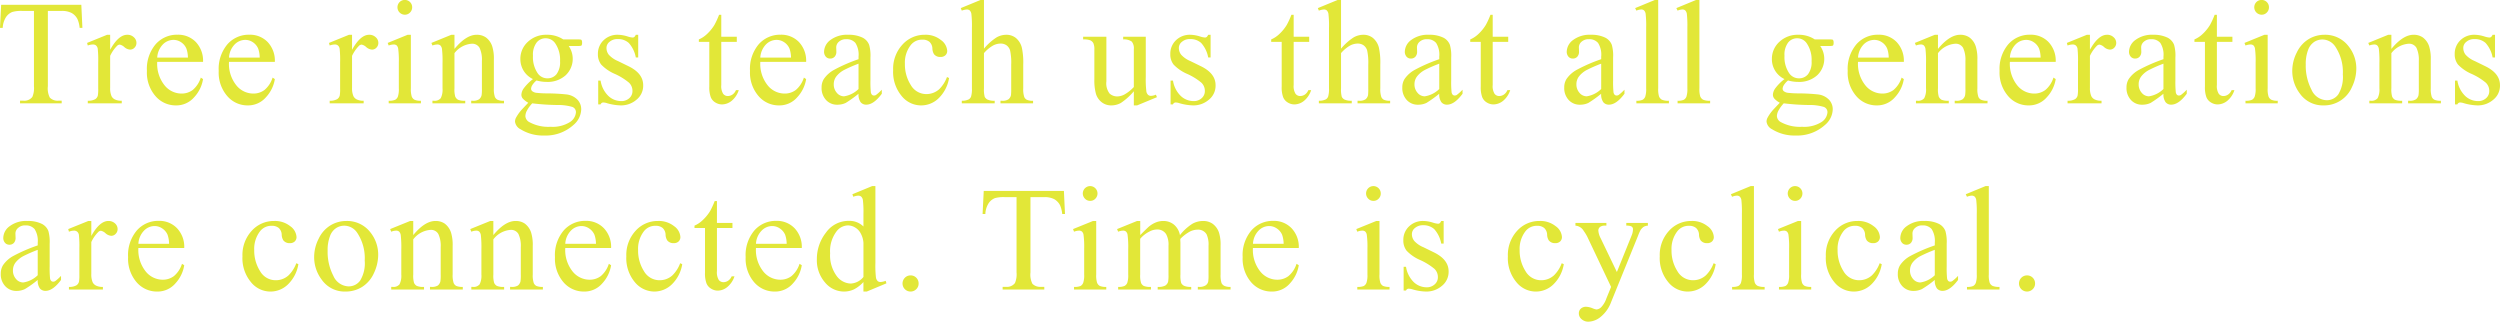 <svg xmlns="http://www.w3.org/2000/svg" width="435" height="55.97" viewBox="0 0 435 55.97">
  <defs>
    <style>
      .cls-1 {
        fill: #e2e738;
        fill-rule: evenodd;
      }
    </style>
  </defs>
  <path id="シェイプ_1494" data-name="シェイプ 1494" class="cls-1" d="M180.15,1815.83l0.188,4.02h-0.479a4.939,4.939,0,0,0-.377-1.52,2.523,2.523,0,0,0-1.04-1.08,3.638,3.638,0,0,0-1.708-.35h-2.407v13.11a3.512,3.512,0,0,0,.34,1.97,1.869,1.869,0,0,0,1.474.54h0.593v0.46h-7.247v-0.46h0.605a1.73,1.73,0,0,0,1.537-.66,3.866,3.866,0,0,0,.278-1.85V1816.9h-2.055a5.618,5.618,0,0,0-1.7.18,2.353,2.353,0,0,0-1.121.92,3.753,3.753,0,0,0-.555,1.85H166l0.2-4.02H180.15Zm5.016,5.22v2.61q1.447-2.61,2.974-2.61a1.586,1.586,0,0,1,1.147.43,1.3,1.3,0,0,1,.454.98,1.15,1.15,0,0,1-.329.83,1.032,1.032,0,0,1-.78.34,1.649,1.649,0,0,1-.989-0.43,1.657,1.657,0,0,0-.814-0.44,0.738,0.738,0,0,0-.491.25,6.185,6.185,0,0,0-1.172,1.71v5.56a3.442,3.442,0,0,0,.239,1.45,1.29,1.29,0,0,0,.58.57,2.556,2.556,0,0,0,1.2.23v0.45h-5.911v-0.45a2.5,2.5,0,0,0,1.311-.28,1.072,1.072,0,0,0,.441-0.64,6.661,6.661,0,0,0,.063-1.23v-4.49a19.064,19.064,0,0,0-.081-2.41,0.97,0.97,0,0,0-.3-0.57,0.834,0.834,0,0,0-.549-0.17,2.6,2.6,0,0,0-.882.18l-0.125-.45,3.49-1.42h0.53Zm8.191,4.71a5.969,5.969,0,0,0,1.248,4.05,3.793,3.793,0,0,0,2.961,1.47,3.193,3.193,0,0,0,1.973-.63,4.611,4.611,0,0,0,1.4-2.15l0.391,0.26a6.011,6.011,0,0,1-1.537,3.15,4.1,4.1,0,0,1-3.189,1.43,4.63,4.63,0,0,1-3.56-1.63,6.23,6.23,0,0,1-1.481-4.37,6.636,6.636,0,0,1,1.519-4.64,4.937,4.937,0,0,1,3.812-1.66,4.274,4.274,0,0,1,3.189,1.28,4.726,4.726,0,0,1,1.247,3.44h-7.977Zm0-.74H198.7a4.882,4.882,0,0,0-.265-1.56,2.491,2.491,0,0,0-.938-1.12,2.36,2.36,0,0,0-1.305-.4,2.605,2.605,0,0,0-1.872.81A3.576,3.576,0,0,0,193.357,1825.02Zm12.489,0.74a5.969,5.969,0,0,0,1.248,4.05,3.8,3.8,0,0,0,2.962,1.47,3.192,3.192,0,0,0,1.972-.63,4.62,4.62,0,0,0,1.405-2.15l0.391,0.26a6.005,6.005,0,0,1-1.538,3.15,4.1,4.1,0,0,1-3.188,1.43,4.632,4.632,0,0,1-3.561-1.63,6.235,6.235,0,0,1-1.481-4.37,6.641,6.641,0,0,1,1.519-4.64,4.938,4.938,0,0,1,3.812-1.66,4.272,4.272,0,0,1,3.189,1.28,4.727,4.727,0,0,1,1.248,3.44h-7.978Zm0-.74h5.343a4.86,4.86,0,0,0-.264-1.56,2.493,2.493,0,0,0-.939-1.12,2.355,2.355,0,0,0-1.3-.4,2.6,2.6,0,0,0-1.871.81A3.582,3.582,0,0,0,205.846,1825.02Zm21.41-3.97v2.61q1.449-2.61,2.975-2.61a1.584,1.584,0,0,1,1.146.43,1.3,1.3,0,0,1,.455.98,1.15,1.15,0,0,1-.329.83,1.035,1.035,0,0,1-.781.34,1.654,1.654,0,0,1-.989-0.43,1.651,1.651,0,0,0-.813-0.44,0.738,0.738,0,0,0-.492.25,6.229,6.229,0,0,0-1.172,1.71v5.56a3.44,3.44,0,0,0,.24,1.45,1.285,1.285,0,0,0,.58.57,2.556,2.556,0,0,0,1.2.23v0.45h-5.911v-0.45a2.5,2.5,0,0,0,1.311-.28,1.072,1.072,0,0,0,.441-0.64,6.661,6.661,0,0,0,.063-1.23v-4.49a18.762,18.762,0,0,0-.082-2.41,0.96,0.96,0,0,0-.3-0.57,0.829,0.829,0,0,0-.548-0.17,2.6,2.6,0,0,0-.882.18l-0.126-.45,3.491-1.42h0.529Zm10.234,0v9.32a4.245,4.245,0,0,0,.157,1.44,1.12,1.12,0,0,0,.467.54,2.448,2.448,0,0,0,1.127.18v0.45h-5.608v-0.45a2.581,2.581,0,0,0,1.135-.17,1.089,1.089,0,0,0,.459-0.54,4.073,4.073,0,0,0,.17-1.45v-4.47a15.755,15.755,0,0,0-.113-2.44,1.028,1.028,0,0,0-.277-0.57,0.811,0.811,0,0,0-.517-0.15,2.633,2.633,0,0,0-.857.18l-0.176-.45,3.479-1.42h0.554Zm-1.046-6.06a1.257,1.257,0,0,1,.9.37,1.239,1.239,0,0,1,.372.91,1.255,1.255,0,0,1-.372.91,1.226,1.226,0,0,1-.9.38,1.293,1.293,0,0,1-.914-2.2A1.273,1.273,0,0,1,236.444,1814.99Zm8.632,8.52q2.03-2.46,3.869-2.46a2.75,2.75,0,0,1,1.626.48,3.125,3.125,0,0,1,1.084,1.56,7.223,7.223,0,0,1,.277,2.33v4.95a4.191,4.191,0,0,0,.176,1.49,1.046,1.046,0,0,0,.448.49,2.489,2.489,0,0,0,1.141.18v0.45h-5.709v-0.45h0.239a1.87,1.87,0,0,0,1.128-.25,1.256,1.256,0,0,0,.447-0.73,7.24,7.24,0,0,0,.05-1.18v-4.75a4.874,4.874,0,0,0-.409-2.3,1.47,1.47,0,0,0-1.38-.71,4.165,4.165,0,0,0-2.987,1.64v6.12a4.363,4.363,0,0,0,.139,1.45,1.23,1.23,0,0,0,.484.54,3.072,3.072,0,0,0,1.254.17v0.45h-5.709v-0.45H241.5a1.353,1.353,0,0,0,1.191-.45,3.289,3.289,0,0,0,.308-1.71v-4.31a18.732,18.732,0,0,0-.094-2.54,1.106,1.106,0,0,0-.29-0.62,0.781,0.781,0,0,0-.523-0.16,2.527,2.527,0,0,0-.845.18l-0.188-.45,3.478-1.42h0.542v2.46Zm13.66,5.25a3.849,3.849,0,0,1-1.625-1.45,3.889,3.889,0,0,1-.567-2.06,3.977,3.977,0,0,1,1.291-2.96,4.611,4.611,0,0,1,3.309-1.24,5.024,5.024,0,0,1,2.861.81h2.445a3.376,3.376,0,0,1,.63.03,0.255,0.255,0,0,1,.126.11,0.8,0.8,0,0,1,.076.41,1.082,1.082,0,0,1-.064.45,0.237,0.237,0,0,1-.132.1,2.458,2.458,0,0,1-.636.04h-1.5a3.92,3.92,0,0,1-.529,5.1,4.658,4.658,0,0,1-3.315,1.15,6.365,6.365,0,0,1-1.752-.25,3.334,3.334,0,0,0-.75.84,1.333,1.333,0,0,0-.195.61,0.571,0.571,0,0,0,.208.42,1.491,1.491,0,0,0,.813.29,16.939,16.939,0,0,0,1.764.09,33.467,33.467,0,0,1,3.366.18,3.172,3.172,0,0,1,1.871.87,2.393,2.393,0,0,1,.7,1.75,3.672,3.672,0,0,1-1.336,2.68,7.2,7.2,0,0,1-5.129,1.85,7.351,7.351,0,0,1-4.108-1.1,1.72,1.72,0,0,1-.946-1.32,1.5,1.5,0,0,1,.138-0.61,7.252,7.252,0,0,1,.883-1.3c0.059-.08.487-0.53,1.285-1.37a3.805,3.805,0,0,1-.925-0.7,1.041,1.041,0,0,1-.272-0.7,2.089,2.089,0,0,1,.36-1.04A8.054,8.054,0,0,1,258.736,1828.76Zm-0.126,4.22a5.961,5.961,0,0,0-.894,1.21,2.157,2.157,0,0,0-.3,1.02,1.268,1.268,0,0,0,.731,1.06,6.872,6.872,0,0,0,3.643.79,5.661,5.661,0,0,0,3.346-.8,2.222,2.222,0,0,0,1.078-1.72,0.965,0.965,0,0,0-.644-0.94,8.758,8.758,0,0,0-2.6-.33A39.518,39.518,0,0,1,258.61,1832.98Zm2.32-11.32a1.962,1.962,0,0,0-1.563.75,3.473,3.473,0,0,0-.631,2.29,4.969,4.969,0,0,0,.857,3.1,2.042,2.042,0,0,0,1.664.83,1.986,1.986,0,0,0,1.576-.72,3.441,3.441,0,0,0,.617-2.26,5.043,5.043,0,0,0-.87-3.15A1.988,1.988,0,0,0,260.93,1821.66Zm16.118-.61V1825h-0.416a5.153,5.153,0,0,0-1.229-2.53,2.742,2.742,0,0,0-1.909-.67,2.067,2.067,0,0,0-1.425.47,1.345,1.345,0,0,0-.541,1.03,1.893,1.893,0,0,0,.4,1.22,4.455,4.455,0,0,0,1.588,1.1l1.84,0.9q2.559,1.245,2.558,3.3a3.113,3.113,0,0,1-1.19,2.55,4.1,4.1,0,0,1-2.666.97,9.267,9.267,0,0,1-2.42-.38,2.278,2.278,0,0,0-.68-0.13,0.5,0.5,0,0,0-.454.33h-0.416v-4.14h0.416a4.693,4.693,0,0,0,1.348,2.67,3.247,3.247,0,0,0,2.232.9,2,2,0,0,0,1.417-.51,1.621,1.621,0,0,0,.548-1.23,1.947,1.947,0,0,0-.611-1.47,10.6,10.6,0,0,0-2.438-1.51,7.254,7.254,0,0,1-2.395-1.64,2.859,2.859,0,0,1-.568-1.82,3.225,3.225,0,0,1,.978-2.4,3.45,3.45,0,0,1,2.526-.96,6.061,6.061,0,0,1,1.651.29,3.7,3.7,0,0,0,.857.19,0.492,0.492,0,0,0,.315-0.09,1.122,1.122,0,0,0,.265-0.39h0.416Zm14.454-3.47v3.81h2.7v0.89h-2.7v7.52a2.5,2.5,0,0,0,.322,1.51,1,1,0,0,0,.826.4,1.464,1.464,0,0,0,.806-0.26,1.708,1.708,0,0,0,.6-0.77h0.492a3.984,3.984,0,0,1-1.248,1.87,2.725,2.725,0,0,1-1.664.62,2.181,2.181,0,0,1-1.134-.32,1.922,1.922,0,0,1-.82-0.92,4.9,4.9,0,0,1-.264-1.86v-7.79H287.6v-0.42a4.731,4.731,0,0,0,1.418-.94,7.378,7.378,0,0,0,1.291-1.58,13.489,13.489,0,0,0,.806-1.76H291.5Zm6.792,8.18a5.974,5.974,0,0,0,1.249,4.05,3.793,3.793,0,0,0,2.961,1.47,3.193,3.193,0,0,0,1.973-.63,4.611,4.611,0,0,0,1.4-2.15l0.391,0.26a6.011,6.011,0,0,1-1.537,3.15,4.1,4.1,0,0,1-3.189,1.43,4.63,4.63,0,0,1-3.56-1.63,6.23,6.23,0,0,1-1.481-4.37,6.636,6.636,0,0,1,1.519-4.64,4.937,4.937,0,0,1,3.812-1.66,4.274,4.274,0,0,1,3.189,1.28,4.726,4.726,0,0,1,1.247,3.44h-7.978Zm0-.74h5.344a4.882,4.882,0,0,0-.265-1.56,2.491,2.491,0,0,0-.938-1.12,2.355,2.355,0,0,0-1.305-.4,2.607,2.607,0,0,0-1.872.81A3.582,3.582,0,0,0,298.294,1825.02Zm17.09,6.29a20.238,20.238,0,0,1-2.231,1.6,3.4,3.4,0,0,1-1.449.31,2.586,2.586,0,0,1-1.973-.82,3.03,3.03,0,0,1-.775-2.16,2.753,2.753,0,0,1,.378-1.47,5.1,5.1,0,0,1,1.8-1.62,27.9,27.9,0,0,1,4.253-1.85v-0.45a3.789,3.789,0,0,0-.548-2.38,1.979,1.979,0,0,0-1.6-.65,1.817,1.817,0,0,0-1.26.43,1.309,1.309,0,0,0-.478.99l0.025,0.73a1.266,1.266,0,0,1-.3.9,1.021,1.021,0,0,1-.775.32,0.978,0.978,0,0,1-.763-0.33,1.3,1.3,0,0,1-.3-0.9,2.608,2.608,0,0,1,1.108-2,4.82,4.82,0,0,1,3.114-.91,5.45,5.45,0,0,1,2.52.52,2.372,2.372,0,0,1,1.1,1.23,6.862,6.862,0,0,1,.227,2.22v3.94a17.772,17.772,0,0,0,.063,2.03,0.836,0.836,0,0,0,.207.5,0.474,0.474,0,0,0,.335.13,0.679,0.679,0,0,0,.353-0.09,8.175,8.175,0,0,0,1.02-.92v0.7c-0.94,1.27-1.84,1.9-2.7,1.9a1.215,1.215,0,0,1-.983-0.43A2.309,2.309,0,0,1,315.384,1831.31Zm0-.82v-4.41a23.857,23.857,0,0,0-2.457,1.07,4.173,4.173,0,0,0-1.424,1.17,2.22,2.22,0,0,0-.429,1.32,2.184,2.184,0,0,0,.542,1.52,1.64,1.64,0,0,0,1.248.6A4.606,4.606,0,0,0,315.384,1830.49Zm15.753-1.91a6.317,6.317,0,0,1-1.828,3.53,4.339,4.339,0,0,1-6.44-.43,6.523,6.523,0,0,1-1.461-4.48,6.191,6.191,0,0,1,1.619-4.44,5.164,5.164,0,0,1,3.887-1.71,4.218,4.218,0,0,1,2.8.91,2.5,2.5,0,0,1,1.1,1.88,1,1,0,0,1-.309.77,1.19,1.19,0,0,1-.864.3,1.343,1.343,0,0,1-1.122-.48,2,2,0,0,1-.283-1.01,1.656,1.656,0,0,0-.51-1.14,1.832,1.832,0,0,0-1.223-.38,2.481,2.481,0,0,0-2.029.94,4.96,4.96,0,0,0-1.021,3.27,6.661,6.661,0,0,0,1.015,3.67,3.11,3.11,0,0,0,2.741,1.59,3.33,3.33,0,0,0,2.217-.85,5.775,5.775,0,0,0,1.349-2.12Zm6.074-13.59v8.48a9.662,9.662,0,0,1,2.217-1.98,3.48,3.48,0,0,1,1.64-.44,2.642,2.642,0,0,1,1.687.55,3.19,3.19,0,0,1,1.047,1.7,12.174,12.174,0,0,1,.24,2.97v4.1a4.271,4.271,0,0,0,.176,1.5,1,1,0,0,0,.429.48,2.366,2.366,0,0,0,1.108.18v0.45h-5.671v-0.45h0.265a1.837,1.837,0,0,0,1.121-.25,1.269,1.269,0,0,0,.441-0.73,9.935,9.935,0,0,0,.038-1.18v-4.1a9.969,9.969,0,0,0-.195-2.5,1.71,1.71,0,0,0-.624-0.89,1.754,1.754,0,0,0-1.033-.3,2.9,2.9,0,0,0-1.287.33,6.1,6.1,0,0,0-1.6,1.33v6.13a4.882,4.882,0,0,0,.131,1.48,1.094,1.094,0,0,0,.492.48,2.8,2.8,0,0,0,1.242.2v0.45h-5.722v-0.45a2.551,2.551,0,0,0,1.21-.24,0.948,0.948,0,0,0,.4-0.48,4.4,4.4,0,0,0,.151-1.44v-10.5a17.673,17.673,0,0,0-.094-2.44,1.106,1.106,0,0,0-.29-0.62,0.782,0.782,0,0,0-.523-0.16,3.215,3.215,0,0,0-.857.2l-0.176-.44,3.453-1.42h0.58Zm28.153,6.4v7.03a17.666,17.666,0,0,0,.1,2.46,1.059,1.059,0,0,0,.3.62,0.716,0.716,0,0,0,.485.18,2.283,2.283,0,0,0,.882-0.21l0.176,0.44-3.453,1.43h-0.567v-2.46a10.618,10.618,0,0,1-2.268,2.04,3.44,3.44,0,0,1-1.651.42,2.662,2.662,0,0,1-1.683-.56,2.944,2.944,0,0,1-.99-1.45,8.856,8.856,0,0,1-.277-2.51v-5.17a2.569,2.569,0,0,0-.176-1.14,1.168,1.168,0,0,0-.523-0.49,3.1,3.1,0,0,0-1.254-.16v-0.47h4.046v7.76a2.916,2.916,0,0,0,.561,2.13,1.978,1.978,0,0,0,1.354.5,2.782,2.782,0,0,0,1.229-.34,6.723,6.723,0,0,0,1.632-1.3v-6.57a1.846,1.846,0,0,0-.359-1.33,2.286,2.286,0,0,0-1.494-.38v-0.47h3.932Zm11.28-.34V1825h-0.417a5.154,5.154,0,0,0-1.228-2.53,2.745,2.745,0,0,0-1.909-.67,2.064,2.064,0,0,0-1.425.47,1.343,1.343,0,0,0-.542,1.03,1.888,1.888,0,0,0,.4,1.22,4.459,4.459,0,0,0,1.587,1.1l1.841,0.9q2.558,1.245,2.558,3.3a3.111,3.111,0,0,1-1.191,2.55,4.1,4.1,0,0,1-2.665.97,9.261,9.261,0,0,1-2.42-.38,2.289,2.289,0,0,0-.681-0.13,0.5,0.5,0,0,0-.453.33h-0.417v-4.14H370.1a4.681,4.681,0,0,0,1.348,2.67,3.242,3.242,0,0,0,2.231.9,2,2,0,0,0,1.417-.51,1.619,1.619,0,0,0,.549-1.23,1.951,1.951,0,0,0-.611-1.47,10.635,10.635,0,0,0-2.439-1.51,7.247,7.247,0,0,1-2.394-1.64,2.853,2.853,0,0,1-.568-1.82,3.224,3.224,0,0,1,.977-2.4,3.451,3.451,0,0,1,2.527-.96,6.073,6.073,0,0,1,1.651.29,3.692,3.692,0,0,0,.857.19,0.489,0.489,0,0,0,.314-0.09,1.1,1.1,0,0,0,.265-0.39h0.417Zm14.454-3.47v3.81h2.7v0.89h-2.7v7.52a2.5,2.5,0,0,0,.321,1.51,1,1,0,0,0,.826.4,1.467,1.467,0,0,0,.807-0.26,1.715,1.715,0,0,0,.6-0.77h0.491a3.976,3.976,0,0,1-1.248,1.87,2.722,2.722,0,0,1-1.663.62,2.178,2.178,0,0,1-1.134-.32,1.917,1.917,0,0,1-.82-0.92,4.9,4.9,0,0,1-.264-1.86v-7.79h-1.828v-0.42a4.719,4.719,0,0,0,1.418-.94,7.378,7.378,0,0,0,1.291-1.58,13.456,13.456,0,0,0,.807-1.76H391.1Zm8.241-2.59v8.48a9.682,9.682,0,0,1,2.218-1.98,3.479,3.479,0,0,1,1.639-.44,2.643,2.643,0,0,1,1.688.55,3.2,3.2,0,0,1,1.047,1.7,12.226,12.226,0,0,1,.24,2.97v4.1a4.271,4.271,0,0,0,.176,1.5,1,1,0,0,0,.429.48,2.364,2.364,0,0,0,1.108.18v0.45h-5.671v-0.45h0.265a1.837,1.837,0,0,0,1.121-.25,1.269,1.269,0,0,0,.441-0.73,9.935,9.935,0,0,0,.038-1.18v-4.1a9.969,9.969,0,0,0-.195-2.5,1.715,1.715,0,0,0-.624-0.89,1.754,1.754,0,0,0-1.033-.3,2.9,2.9,0,0,0-1.286.33,6.1,6.1,0,0,0-1.6,1.33v6.13a4.835,4.835,0,0,0,.132,1.48,1.089,1.089,0,0,0,.492.48,2.8,2.8,0,0,0,1.241.2v0.45h-5.721v-0.45a2.554,2.554,0,0,0,1.21-.24,0.948,0.948,0,0,0,.4-0.48,4.4,4.4,0,0,0,.151-1.44v-10.5a17.673,17.673,0,0,0-.094-2.44,1.113,1.113,0,0,0-.29-0.62,0.782,0.782,0,0,0-.523-0.16,3.215,3.215,0,0,0-.857.2l-0.176-.44,3.453-1.42h0.579Zm17.09,16.32a20.238,20.238,0,0,1-2.231,1.6,3.4,3.4,0,0,1-1.449.31,2.586,2.586,0,0,1-1.973-.82,3.03,3.03,0,0,1-.775-2.16,2.753,2.753,0,0,1,.378-1.47,5.09,5.09,0,0,1,1.8-1.62,27.9,27.9,0,0,1,4.253-1.85v-0.45a3.789,3.789,0,0,0-.548-2.38,1.979,1.979,0,0,0-1.595-.65,1.817,1.817,0,0,0-1.26.43,1.31,1.31,0,0,0-.479.99l0.026,0.73a1.266,1.266,0,0,1-.3.9,1.022,1.022,0,0,1-.776.32,0.977,0.977,0,0,1-.762-0.33,1.3,1.3,0,0,1-.3-0.9,2.6,2.6,0,0,1,1.108-2,4.819,4.819,0,0,1,3.113-.91,5.452,5.452,0,0,1,2.521.52,2.372,2.372,0,0,1,1.1,1.23,6.892,6.892,0,0,1,.227,2.22v3.94a17.772,17.772,0,0,0,.063,2.03,0.83,0.83,0,0,0,.208.5,0.47,0.47,0,0,0,.334.13,0.679,0.679,0,0,0,.353-0.09,8.251,8.251,0,0,0,1.02-.92v0.7c-0.94,1.27-1.84,1.9-2.7,1.9a1.215,1.215,0,0,1-.983-0.43A2.309,2.309,0,0,1,416.429,1831.31Zm0-.82v-4.41a24.017,24.017,0,0,0-2.458,1.07,4.193,4.193,0,0,0-1.424,1.17,2.225,2.225,0,0,0-.428,1.32,2.184,2.184,0,0,0,.542,1.52,1.64,1.64,0,0,0,1.248.6A4.606,4.606,0,0,0,416.429,1830.49Zm9.3-12.91v3.81h2.7v0.89h-2.7v7.52a2.5,2.5,0,0,0,.321,1.51,1,1,0,0,0,.826.4,1.467,1.467,0,0,0,.807-0.26,1.715,1.715,0,0,0,.605-0.77h0.491a3.976,3.976,0,0,1-1.248,1.87,2.722,2.722,0,0,1-1.663.62,2.178,2.178,0,0,1-1.134-.32,1.917,1.917,0,0,1-.82-0.92,4.9,4.9,0,0,1-.264-1.86v-7.79h-1.828v-0.42a4.719,4.719,0,0,0,1.418-.94,7.378,7.378,0,0,0,1.291-1.58,13.456,13.456,0,0,0,.807-1.76h0.391Zm18.877,13.73a20.238,20.238,0,0,1-2.231,1.6,3.4,3.4,0,0,1-1.449.31,2.588,2.588,0,0,1-1.973-.82,3.03,3.03,0,0,1-.775-2.16,2.753,2.753,0,0,1,.378-1.47,5.1,5.1,0,0,1,1.8-1.62,27.9,27.9,0,0,1,4.253-1.85v-0.45a3.8,3.8,0,0,0-.547-2.38,1.982,1.982,0,0,0-1.6-.65,1.817,1.817,0,0,0-1.26.43,1.309,1.309,0,0,0-.478.99l0.025,0.73a1.266,1.266,0,0,1-.3.9,1.021,1.021,0,0,1-.775.32,0.978,0.978,0,0,1-.763-0.33,1.3,1.3,0,0,1-.3-0.9,2.606,2.606,0,0,1,1.109-2,4.815,4.815,0,0,1,3.113-.91,5.447,5.447,0,0,1,2.52.52,2.372,2.372,0,0,1,1.1,1.23,6.862,6.862,0,0,1,.227,2.22v3.94a17.772,17.772,0,0,0,.063,2.03,0.836,0.836,0,0,0,.207.5,0.474,0.474,0,0,0,.335.13,0.679,0.679,0,0,0,.353-0.09,8.175,8.175,0,0,0,1.02-.92v0.7c-0.94,1.27-1.839,1.9-2.7,1.9a1.217,1.217,0,0,1-.983-0.43A2.315,2.315,0,0,1,444.606,1831.31Zm0-.82v-4.41a23.857,23.857,0,0,0-2.457,1.07,4.173,4.173,0,0,0-1.424,1.17,2.22,2.22,0,0,0-.429,1.32,2.184,2.184,0,0,0,.542,1.52,1.642,1.642,0,0,0,1.248.6A4.606,4.606,0,0,0,444.606,1830.49Zm9.919-15.5v15.38a4.271,4.271,0,0,0,.157,1.44,1.194,1.194,0,0,0,.486.54,2.822,2.822,0,0,0,1.222.18v0.45h-5.659v-0.45a2.414,2.414,0,0,0,1.084-.17,1.062,1.062,0,0,0,.454-0.54,4.237,4.237,0,0,0,.164-1.45v-10.53a18.191,18.191,0,0,0-.089-2.41,1.08,1.08,0,0,0-.283-0.62,0.743,0.743,0,0,0-.5-0.16,2.444,2.444,0,0,0-.832.2l-0.214-.44,3.441-1.42h0.567Zm7.171,0v15.38a4.271,4.271,0,0,0,.157,1.44,1.194,1.194,0,0,0,.486.54,2.825,2.825,0,0,0,1.222.18v0.45H457.9v-0.45a2.417,2.417,0,0,0,1.084-.17,1.061,1.061,0,0,0,.453-0.54,4.237,4.237,0,0,0,.164-1.45v-10.53a18.461,18.461,0,0,0-.088-2.41,1.08,1.08,0,0,0-.284-0.62,0.742,0.742,0,0,0-.5-0.16,2.434,2.434,0,0,0-.831.2l-0.214-.44,3.44-1.42H461.7Zm14.806,13.77a3.813,3.813,0,0,1-2.192-3.51,3.977,3.977,0,0,1,1.291-2.96,4.609,4.609,0,0,1,3.308-1.24,5.019,5.019,0,0,1,2.861.81h2.446a3.376,3.376,0,0,1,.63.03,0.249,0.249,0,0,1,.125.11,0.787,0.787,0,0,1,.077.41,1.082,1.082,0,0,1-.064.45,0.237,0.237,0,0,1-.132.1,2.458,2.458,0,0,1-.636.04h-1.5a3.92,3.92,0,0,1-.529,5.1,4.658,4.658,0,0,1-3.315,1.15,6.359,6.359,0,0,1-1.752-.25,3.314,3.314,0,0,0-.75.84,1.333,1.333,0,0,0-.195.61,0.571,0.571,0,0,0,.208.42,1.487,1.487,0,0,0,.813.29,16.939,16.939,0,0,0,1.764.09,33.488,33.488,0,0,1,3.366.18,3.169,3.169,0,0,1,1.87.87,2.394,2.394,0,0,1,.7,1.75,3.675,3.675,0,0,1-1.336,2.68,7.2,7.2,0,0,1-5.129,1.85,7.354,7.354,0,0,1-4.109-1.1,1.721,1.721,0,0,1-.945-1.32,1.5,1.5,0,0,1,.138-0.61,7.252,7.252,0,0,1,.883-1.3c0.058-.08.486-0.53,1.285-1.37a3.835,3.835,0,0,1-.926-0.7,1.045,1.045,0,0,1-.271-0.7,2.1,2.1,0,0,1,.359-1.04A8.093,8.093,0,0,1,476.5,1828.76Zm-0.126,4.22a5.961,5.961,0,0,0-.894,1.21,2.157,2.157,0,0,0-.3,1.02,1.268,1.268,0,0,0,.731,1.06,6.869,6.869,0,0,0,3.643.79,5.655,5.655,0,0,0,3.345-.8,2.219,2.219,0,0,0,1.078-1.72,0.965,0.965,0,0,0-.643-0.94,8.769,8.769,0,0,0-2.6-.33A39.5,39.5,0,0,1,476.376,1832.98Zm2.319-11.32a1.965,1.965,0,0,0-1.563.75,3.479,3.479,0,0,0-.63,2.29,4.969,4.969,0,0,0,.857,3.1,2.041,2.041,0,0,0,1.664.83,1.982,1.982,0,0,0,1.575-.72,3.435,3.435,0,0,0,.618-2.26,5.043,5.043,0,0,0-.87-3.15A1.989,1.989,0,0,0,478.7,1821.66Zm10.6,4.1a5.969,5.969,0,0,0,1.248,4.05,3.8,3.8,0,0,0,2.961,1.47,3.193,3.193,0,0,0,1.973-.63,4.611,4.611,0,0,0,1.4-2.15l0.391,0.26a6.011,6.011,0,0,1-1.537,3.15,4.1,4.1,0,0,1-3.189,1.43,4.632,4.632,0,0,1-3.56-1.63,6.235,6.235,0,0,1-1.481-4.37,6.636,6.636,0,0,1,1.519-4.64,4.937,4.937,0,0,1,3.812-1.66,4.274,4.274,0,0,1,3.189,1.28,4.726,4.726,0,0,1,1.247,3.44H489.3Zm0-.74h5.343a4.882,4.882,0,0,0-.265-1.56,2.491,2.491,0,0,0-.938-1.12,2.355,2.355,0,0,0-1.305-.4,2.607,2.607,0,0,0-1.872.81A3.576,3.576,0,0,0,489.3,1825.02Zm13.912-1.51q2.029-2.46,3.87-2.46a2.746,2.746,0,0,1,1.625.48,3.113,3.113,0,0,1,1.084,1.56,7.218,7.218,0,0,1,.278,2.33v4.95a4.167,4.167,0,0,0,.176,1.49,1.044,1.044,0,0,0,.447.49,2.5,2.5,0,0,0,1.141.18v0.45h-5.709v-0.45h0.239a1.87,1.87,0,0,0,1.128-.25,1.256,1.256,0,0,0,.447-0.73,7.183,7.183,0,0,0,.051-1.18v-4.75a4.872,4.872,0,0,0-.41-2.3,1.469,1.469,0,0,0-1.38-.71,4.165,4.165,0,0,0-2.987,1.64v6.12a4.363,4.363,0,0,0,.139,1.45,1.232,1.232,0,0,0,.485.54,3.066,3.066,0,0,0,1.254.17v0.45h-5.709v-0.45h0.252a1.353,1.353,0,0,0,1.191-.45,3.279,3.279,0,0,0,.308-1.71v-4.31a18.732,18.732,0,0,0-.094-2.54,1.106,1.106,0,0,0-.29-0.62,0.781,0.781,0,0,0-.523-0.16,2.522,2.522,0,0,0-.844.18l-0.189-.45,3.479-1.42h0.541v2.46Zm12.514,2.25a5.974,5.974,0,0,0,1.248,4.05,3.8,3.8,0,0,0,2.962,1.47,3.192,3.192,0,0,0,1.972-.63,4.6,4.6,0,0,0,1.4-2.15l0.391,0.26a6.005,6.005,0,0,1-1.538,3.15,4.1,4.1,0,0,1-3.188,1.43,4.634,4.634,0,0,1-3.561-1.63,6.235,6.235,0,0,1-1.481-4.37,6.641,6.641,0,0,1,1.519-4.64,4.94,4.94,0,0,1,3.812-1.66,4.276,4.276,0,0,1,3.19,1.28,4.73,4.73,0,0,1,1.247,3.44h-7.978Zm0-.74h5.344a4.882,4.882,0,0,0-.265-1.56,2.486,2.486,0,0,0-.939-1.12,2.355,2.355,0,0,0-1.3-.4,2.605,2.605,0,0,0-1.872.81A3.576,3.576,0,0,0,515.721,1825.02Zm13.926-3.97v2.61q1.449-2.61,2.975-2.61a1.584,1.584,0,0,1,1.146.43,1.3,1.3,0,0,1,.455.98,1.15,1.15,0,0,1-.329.83,1.035,1.035,0,0,1-.781.34,1.654,1.654,0,0,1-.989-0.43,1.651,1.651,0,0,0-.813-0.44,0.74,0.74,0,0,0-.492.25,6.229,6.229,0,0,0-1.172,1.71v5.56a3.44,3.44,0,0,0,.24,1.45,1.285,1.285,0,0,0,.58.57,2.556,2.556,0,0,0,1.2.23v0.45h-5.911v-0.45a2.5,2.5,0,0,0,1.311-.28,1.072,1.072,0,0,0,.441-0.64,6.661,6.661,0,0,0,.063-1.23v-4.49a18.762,18.762,0,0,0-.082-2.41,0.96,0.96,0,0,0-.3-0.57,0.829,0.829,0,0,0-.548-0.17,2.6,2.6,0,0,0-.882.18l-0.126-.45,3.491-1.42h0.529Zm12.791,10.26a20.136,20.136,0,0,1-2.231,1.6,3.4,3.4,0,0,1-1.449.31,2.588,2.588,0,0,1-1.973-.82,3.03,3.03,0,0,1-.775-2.16,2.744,2.744,0,0,1,.379-1.47,5.086,5.086,0,0,1,1.8-1.62,27.941,27.941,0,0,1,4.253-1.85v-0.45a3.8,3.8,0,0,0-.547-2.38,1.982,1.982,0,0,0-1.595-.65,1.816,1.816,0,0,0-1.26.43,1.307,1.307,0,0,0-.479.99l0.025,0.73a1.266,1.266,0,0,1-.3.9,1.021,1.021,0,0,1-.775.32,0.978,0.978,0,0,1-.763-0.33,1.3,1.3,0,0,1-.3-0.9,2.606,2.606,0,0,1,1.109-2,4.819,4.819,0,0,1,3.113-.91,5.455,5.455,0,0,1,2.521.52,2.371,2.371,0,0,1,1.1,1.23,6.862,6.862,0,0,1,.227,2.22v3.94a17.666,17.666,0,0,0,.064,2.03,0.83,0.83,0,0,0,.207.5,0.47,0.47,0,0,0,.334.13,0.679,0.679,0,0,0,.353-0.09,8.175,8.175,0,0,0,1.02-.92v0.7c-0.94,1.27-1.839,1.9-2.7,1.9a1.217,1.217,0,0,1-.983-0.43A2.315,2.315,0,0,1,542.438,1831.31Zm0-.82v-4.41a23.857,23.857,0,0,0-2.457,1.07,4.173,4.173,0,0,0-1.424,1.17,2.22,2.22,0,0,0-.429,1.32,2.184,2.184,0,0,0,.542,1.52,1.642,1.642,0,0,0,1.248.6A4.606,4.606,0,0,0,542.438,1830.49Zm9.3-12.91v3.81h2.7v0.89h-2.7v7.52a2.5,2.5,0,0,0,.322,1.51,1,1,0,0,0,.826.4,1.466,1.466,0,0,0,.806-0.26,1.715,1.715,0,0,0,.605-0.77h0.492a3.985,3.985,0,0,1-1.249,1.87,2.72,2.72,0,0,1-1.663.62,2.181,2.181,0,0,1-1.134-.32,1.922,1.922,0,0,1-.82-0.92,4.9,4.9,0,0,1-.264-1.86v-7.79h-1.828v-0.42a4.722,4.722,0,0,0,1.419-.94,7.408,7.408,0,0,0,1.291-1.58,13.628,13.628,0,0,0,.806-1.76h0.391Zm8.835,3.47v9.32a4.245,4.245,0,0,0,.157,1.44,1.12,1.12,0,0,0,.467.54,2.45,2.45,0,0,0,1.128.18v0.45h-5.609v-0.45a2.581,2.581,0,0,0,1.135-.17,1.084,1.084,0,0,0,.459-0.54,4.073,4.073,0,0,0,.17-1.45v-4.47a15.755,15.755,0,0,0-.113-2.44,1.028,1.028,0,0,0-.277-0.57,0.811,0.811,0,0,0-.517-0.15,2.633,2.633,0,0,0-.857.18l-0.176-.45,3.479-1.42h0.554Zm-1.046-6.06a1.261,1.261,0,0,1,.9.37,1.242,1.242,0,0,1,.371.91,1.258,1.258,0,0,1-.371.91,1.23,1.23,0,0,1-.9.38,1.293,1.293,0,0,1-.914-2.2A1.273,1.273,0,0,1,559.527,1814.99Zm10.913,6.06a5.118,5.118,0,0,1,4.21,2,6.168,6.168,0,0,1,1.348,3.92,7.385,7.385,0,0,1-.743,3.15,5.276,5.276,0,0,1-4.954,3.22,4.892,4.892,0,0,1-4.146-2.09,6.481,6.481,0,0,1-1.3-3.95,7.026,7.026,0,0,1,.788-3.17,5.445,5.445,0,0,1,2.073-2.33A5.317,5.317,0,0,1,570.44,1821.05Zm-0.391.82a2.68,2.68,0,0,0-1.342.4,2.847,2.847,0,0,0-1.09,1.4,6.764,6.764,0,0,0-.416,2.57,9.007,9.007,0,0,0,1,4.37,2.983,2.983,0,0,0,2.641,1.83,2.468,2.468,0,0,0,2.016-1.01,5.8,5.8,0,0,0,.794-3.48,7.955,7.955,0,0,0-1.323-4.86A2.73,2.73,0,0,0,570.049,1821.87Zm12.048,1.64q2.03-2.46,3.87-2.46a2.749,2.749,0,0,1,1.625.48,3.119,3.119,0,0,1,1.084,1.56,7.218,7.218,0,0,1,.278,2.33v4.95a4.167,4.167,0,0,0,.176,1.49,1.039,1.039,0,0,0,.447.49,2.492,2.492,0,0,0,1.141.18v0.45h-5.709v-0.45h0.239a1.87,1.87,0,0,0,1.128-.25,1.256,1.256,0,0,0,.447-0.73,7.183,7.183,0,0,0,.051-1.18v-4.75a4.872,4.872,0,0,0-.41-2.3,1.47,1.47,0,0,0-1.38-.71,4.165,4.165,0,0,0-2.987,1.64v6.12a4.363,4.363,0,0,0,.139,1.45,1.226,1.226,0,0,0,.485.54,3.066,3.066,0,0,0,1.254.17v0.45h-5.71v-0.45h0.253a1.353,1.353,0,0,0,1.191-.45,3.289,3.289,0,0,0,.308-1.71v-4.31a18.732,18.732,0,0,0-.094-2.54,1.106,1.106,0,0,0-.29-0.62,0.781,0.781,0,0,0-.523-0.16,2.527,2.527,0,0,0-.845.18l-0.188-.45,3.479-1.42H582.1v2.46Zm18.035-2.46V1825h-0.416a5.153,5.153,0,0,0-1.229-2.53,2.742,2.742,0,0,0-1.909-.67,2.067,2.067,0,0,0-1.425.47,1.345,1.345,0,0,0-.541,1.03,1.888,1.888,0,0,0,.4,1.22,4.449,4.449,0,0,0,1.587,1.1l1.84,0.9q2.559,1.245,2.558,3.3a3.113,3.113,0,0,1-1.19,2.55,4.1,4.1,0,0,1-2.666.97,9.267,9.267,0,0,1-2.42-.38,2.278,2.278,0,0,0-.68-0.13,0.5,0.5,0,0,0-.454.33h-0.416v-4.14h0.416a4.693,4.693,0,0,0,1.348,2.67,3.247,3.247,0,0,0,2.232.9,2,2,0,0,0,1.417-.51,1.618,1.618,0,0,0,.548-1.23,1.947,1.947,0,0,0-.611-1.47,10.6,10.6,0,0,0-2.438-1.51,7.254,7.254,0,0,1-2.395-1.64,2.859,2.859,0,0,1-.568-1.82,3.225,3.225,0,0,1,.978-2.4,3.448,3.448,0,0,1,2.526-.96,6.061,6.061,0,0,1,1.651.29,3.7,3.7,0,0,0,.857.19,0.492,0.492,0,0,0,.315-0.09,1.122,1.122,0,0,0,.265-0.39h0.416Zm-427.57,42.66a18.234,18.234,0,0,1-2.231,1.59,3.408,3.408,0,0,1-1.449.32,2.594,2.594,0,0,1-1.973-.83,3,3,0,0,1-.775-2.16,2.793,2.793,0,0,1,.379-1.47,5.086,5.086,0,0,1,1.8-1.62,28.048,28.048,0,0,1,4.253-1.84v-0.46a3.809,3.809,0,0,0-.548-2.38,1.973,1.973,0,0,0-1.595-.64,1.767,1.767,0,0,0-1.259.43,1.278,1.278,0,0,0-.48.99l0.026,0.73a1.266,1.266,0,0,1-.3.9,1.014,1.014,0,0,1-.775.31,0.978,0.978,0,0,1-.763-0.33,1.274,1.274,0,0,1-.3-0.89,2.575,2.575,0,0,1,1.108-2,4.762,4.762,0,0,1,3.113-.91,5.325,5.325,0,0,1,2.521.52,2.346,2.346,0,0,1,1.1,1.22,6.967,6.967,0,0,1,.227,2.23v3.93a18,18,0,0,0,.063,2.04,0.825,0.825,0,0,0,.208.49,0.47,0.47,0,0,0,.334.13,0.679,0.679,0,0,0,.353-0.09,7.452,7.452,0,0,0,1.02-.92v0.71c-0.94,1.26-1.839,1.9-2.7,1.9a1.246,1.246,0,0,1-.983-0.43A2.356,2.356,0,0,1,172.562,1863.71Zm0-.82v-4.42a26.431,26.431,0,0,0-2.457,1.07,4.305,4.305,0,0,0-1.425,1.17,2.255,2.255,0,0,0-.428,1.33,2.176,2.176,0,0,0,.542,1.51,1.64,1.64,0,0,0,1.248.6A4.574,4.574,0,0,0,172.562,1862.89Zm9.325-9.44v2.6c0.966-1.74,1.958-2.6,2.975-2.6a1.62,1.62,0,0,1,1.146.42,1.3,1.3,0,0,1,.455.98,1.134,1.134,0,0,1-.329.83,1.045,1.045,0,0,1-.781.35,1.676,1.676,0,0,1-.989-0.44,1.651,1.651,0,0,0-.813-0.44,0.758,0.758,0,0,0-.492.26,5.928,5.928,0,0,0-1.172,1.71v5.55a3.492,3.492,0,0,0,.24,1.46,1.32,1.32,0,0,0,.579.56,2.443,2.443,0,0,0,1.2.23v0.46h-5.911v-0.46a2.406,2.406,0,0,0,1.311-.28,1.072,1.072,0,0,0,.441-0.64,6.623,6.623,0,0,0,.062-1.23v-4.49a18.97,18.97,0,0,0-.081-2.41,0.9,0.9,0,0,0-.3-0.56,0.835,0.835,0,0,0-.548-0.18,2.413,2.413,0,0,0-.882.19l-0.126-.46,3.491-1.41h0.529Zm8.192,4.7a5.974,5.974,0,0,0,1.248,4.05,3.8,3.8,0,0,0,2.962,1.47,3.192,3.192,0,0,0,1.972-.63,4.575,4.575,0,0,0,1.405-2.14l0.391,0.25a6.034,6.034,0,0,1-1.538,3.16,4.09,4.09,0,0,1-3.188,1.42,4.656,4.656,0,0,1-3.561-1.62,6.269,6.269,0,0,1-1.481-4.37,6.624,6.624,0,0,1,1.519-4.64,4.949,4.949,0,0,1,3.812-1.67,4.247,4.247,0,0,1,3.19,1.29,4.7,4.7,0,0,1,1.247,3.43h-7.978Zm0-.73h5.344a4.958,4.958,0,0,0-.265-1.57,2.518,2.518,0,0,0-.938-1.11,2.373,2.373,0,0,0-1.305-.41,2.577,2.577,0,0,0-1.872.82A3.535,3.535,0,0,0,190.079,1857.42Zm27.838,3.55a6.283,6.283,0,0,1-1.828,3.53,4.339,4.339,0,0,1-6.44-.43,6.5,6.5,0,0,1-1.461-4.47,6.2,6.2,0,0,1,1.619-4.45,5.157,5.157,0,0,1,3.888-1.7,4.266,4.266,0,0,1,2.8.9,2.5,2.5,0,0,1,1.1,1.88,1.042,1.042,0,0,1-.309.78,1.188,1.188,0,0,1-.863.3,1.346,1.346,0,0,1-1.122-.49,1.958,1.958,0,0,1-.284-1.01,1.656,1.656,0,0,0-.51-1.14,1.832,1.832,0,0,0-1.223-.38,2.482,2.482,0,0,0-2.029.94,5.006,5.006,0,0,0-1.02,3.28,6.65,6.65,0,0,0,1.014,3.66,3.111,3.111,0,0,0,2.741,1.59,3.285,3.285,0,0,0,2.218-.85,5.732,5.732,0,0,0,1.349-2.11Zm8.331-7.52a5.107,5.107,0,0,1,4.209,1.99,6.169,6.169,0,0,1,1.348,3.93,7.466,7.466,0,0,1-.742,3.15,5.452,5.452,0,0,1-2.049,2.4,5.4,5.4,0,0,1-2.905.81,4.867,4.867,0,0,1-4.146-2.09,6.452,6.452,0,0,1-1.3-3.94,7,7,0,0,1,.788-3.17,5.376,5.376,0,0,1,2.073-2.33A5.317,5.317,0,0,1,226.248,1853.45Zm-0.391.82a2.578,2.578,0,0,0-1.342.4,2.748,2.748,0,0,0-1.09,1.4,6.688,6.688,0,0,0-.417,2.56,8.991,8.991,0,0,0,1,4.37,2.985,2.985,0,0,0,2.641,1.83,2.443,2.443,0,0,0,2.017-1.01,5.755,5.755,0,0,0,.794-3.48,7.948,7.948,0,0,0-1.324-4.86A2.718,2.718,0,0,0,225.857,1854.27Zm12.048,1.63c1.352-1.64,2.641-2.45,3.869-2.45a2.744,2.744,0,0,1,1.626.47,3.218,3.218,0,0,1,1.084,1.56,7.336,7.336,0,0,1,.277,2.33v4.95a4.191,4.191,0,0,0,.176,1.49,1.063,1.063,0,0,0,.448.5,2.669,2.669,0,0,0,1.14.17v0.46h-5.709v-0.46h0.24a1.962,1.962,0,0,0,1.128-.24,1.322,1.322,0,0,0,.446-0.73,7.436,7.436,0,0,0,.051-1.19v-4.75a4.813,4.813,0,0,0-.409-2.29,1.459,1.459,0,0,0-1.381-.72,4.146,4.146,0,0,0-2.986,1.65v6.11a4.332,4.332,0,0,0,.138,1.45,1.137,1.137,0,0,0,.485.54,2.9,2.9,0,0,0,1.254.17v0.46h-5.709v-0.46h0.252a1.355,1.355,0,0,0,1.192-.45,3.289,3.289,0,0,0,.308-1.71v-4.3a19.11,19.11,0,0,0-.094-2.55,1.113,1.113,0,0,0-.291-0.62,0.78,0.78,0,0,0-.522-0.16,2.336,2.336,0,0,0-.845.19l-0.189-.46,3.479-1.41h0.542v2.45Zm13.938,0c1.352-1.64,2.641-2.45,3.869-2.45a2.744,2.744,0,0,1,1.626.47,3.218,3.218,0,0,1,1.084,1.56,7.336,7.336,0,0,1,.277,2.33v4.95a4.191,4.191,0,0,0,.176,1.49,1.063,1.063,0,0,0,.448.5,2.669,2.669,0,0,0,1.14.17v0.46h-5.709v-0.46h0.24a1.96,1.96,0,0,0,1.128-.24,1.322,1.322,0,0,0,.446-0.73,7.308,7.308,0,0,0,.051-1.19v-4.75a4.813,4.813,0,0,0-.409-2.29,1.458,1.458,0,0,0-1.38-.72,4.146,4.146,0,0,0-2.987,1.65v6.11a4.332,4.332,0,0,0,.138,1.45,1.137,1.137,0,0,0,.485.54,2.9,2.9,0,0,0,1.254.17v0.46h-5.709v-0.46h0.252a1.355,1.355,0,0,0,1.192-.45,3.289,3.289,0,0,0,.308-1.71v-4.3a19.11,19.11,0,0,0-.094-2.55,1.113,1.113,0,0,0-.291-0.62,0.78,0.78,0,0,0-.522-0.16,2.336,2.336,0,0,0-.845.19l-0.189-.46,3.479-1.41h0.542v2.45Zm12.514,2.25a5.974,5.974,0,0,0,1.249,4.05,3.793,3.793,0,0,0,2.961,1.47,3.2,3.2,0,0,0,1.973-.63,4.574,4.574,0,0,0,1.4-2.14l0.391,0.25a6.04,6.04,0,0,1-1.537,3.16,4.094,4.094,0,0,1-3.189,1.42,4.654,4.654,0,0,1-3.56-1.62,6.264,6.264,0,0,1-1.481-4.37,6.619,6.619,0,0,1,1.519-4.64,4.946,4.946,0,0,1,3.812-1.67,4.245,4.245,0,0,1,3.189,1.29,4.7,4.7,0,0,1,1.247,3.43h-7.978Zm0-.73H269.7a4.958,4.958,0,0,0-.265-1.57,2.518,2.518,0,0,0-.938-1.11,2.373,2.373,0,0,0-1.305-.41,2.577,2.577,0,0,0-1.872.82A3.535,3.535,0,0,0,264.357,1857.42Zm20.353,3.55a6.283,6.283,0,0,1-1.828,3.53,4.389,4.389,0,0,1-3.011,1.23,4.433,4.433,0,0,1-3.429-1.66,6.5,6.5,0,0,1-1.461-4.47,6.2,6.2,0,0,1,1.62-4.45,5.154,5.154,0,0,1,3.887-1.7,4.264,4.264,0,0,1,2.8.9,2.5,2.5,0,0,1,1.1,1.88,1.042,1.042,0,0,1-.309.78,1.188,1.188,0,0,1-.863.3,1.346,1.346,0,0,1-1.122-.49,1.958,1.958,0,0,1-.284-1.01,1.656,1.656,0,0,0-.51-1.14,1.832,1.832,0,0,0-1.223-.38,2.482,2.482,0,0,0-2.029.94,5.006,5.006,0,0,0-1.02,3.28,6.65,6.65,0,0,0,1.014,3.66,3.112,3.112,0,0,0,2.741,1.59,3.285,3.285,0,0,0,2.218-.85,5.732,5.732,0,0,0,1.349-2.11Zm6.036-10.99v3.81h2.7v0.88h-2.7v7.52a2.53,2.53,0,0,0,.322,1.52,1.02,1.02,0,0,0,.825.39,1.467,1.467,0,0,0,.807-0.26,1.685,1.685,0,0,0,.605-0.76H293.8a3.994,3.994,0,0,1-1.248,1.86,2.676,2.676,0,0,1-1.663.63,2.191,2.191,0,0,1-1.134-.33,1.917,1.917,0,0,1-.82-0.92,4.872,4.872,0,0,1-.264-1.85v-7.8h-1.828v-0.41a4.78,4.78,0,0,0,1.418-.95,7.6,7.6,0,0,0,1.292-1.57,14.329,14.329,0,0,0,.806-1.76h0.391Zm6.792,8.17a5.974,5.974,0,0,0,1.248,4.05,3.8,3.8,0,0,0,2.962,1.47,3.192,3.192,0,0,0,1.972-.63,4.582,4.582,0,0,0,1.4-2.14l0.391,0.25a6.034,6.034,0,0,1-1.538,3.16,4.092,4.092,0,0,1-3.188,1.42,4.656,4.656,0,0,1-3.561-1.62,6.269,6.269,0,0,1-1.481-4.37,6.624,6.624,0,0,1,1.519-4.64,4.947,4.947,0,0,1,3.812-1.67,4.247,4.247,0,0,1,3.19,1.29,4.706,4.706,0,0,1,1.247,3.43h-7.978Zm0-.73h5.344a4.958,4.958,0,0,0-.265-1.57,2.52,2.52,0,0,0-.939-1.11,2.367,2.367,0,0,0-1.3-.41,2.576,2.576,0,0,0-1.872.82A3.53,3.53,0,0,0,297.538,1857.42Zm18.7,6.65a5.751,5.751,0,0,1-1.651,1.28,4.078,4.078,0,0,1-1.74.38,4.293,4.293,0,0,1-3.3-1.59,5.877,5.877,0,0,1-1.412-4.08,7.4,7.4,0,0,1,1.563-4.56,4.824,4.824,0,0,1,4.02-2.07,3.459,3.459,0,0,1,2.521.98v-2.14a17.23,17.23,0,0,0-.095-2.44,1.037,1.037,0,0,0-.3-0.62,0.771,0.771,0,0,0-.5-0.17,2.758,2.758,0,0,0-.869.2l-0.164-.44,3.44-1.42h0.568v13.4a18.094,18.094,0,0,0,.094,2.49,1.119,1.119,0,0,0,.3.63,0.709,0.709,0,0,0,.484.17,2.79,2.79,0,0,0,.908-0.21l0.138,0.44-3.427,1.43h-0.58v-1.66Zm0-.88v-5.97a4,4,0,0,0-.454-1.57,2.579,2.579,0,0,0-1-1.07,2.436,2.436,0,0,0-1.217-.36,2.566,2.566,0,0,0-1.979,1,5.678,5.678,0,0,0-1.146,3.84,6.068,6.068,0,0,0,1.108,3.92,3.168,3.168,0,0,0,2.471,1.36A3.054,3.054,0,0,0,316.241,1863.19Zm8.2-.27a1.355,1.355,0,0,1,1,.41,1.388,1.388,0,0,1,.4,1,1.343,1.343,0,0,1-.409.99,1.4,1.4,0,0,1-1.979,0,1.415,1.415,0,0,1,0-1.99A1.359,1.359,0,0,1,324.444,1862.92Zm26.68-14.7,0.189,4.02h-0.479a5.021,5.021,0,0,0-.377-1.52,2.58,2.58,0,0,0-1.04-1.08,3.645,3.645,0,0,0-1.708-.34H345.3v13.1a3.531,3.531,0,0,0,.34,1.98,1.9,1.9,0,0,0,1.474.53h0.593v0.47h-7.248v-0.47h0.606a1.73,1.73,0,0,0,1.537-.66,3.842,3.842,0,0,0,.277-1.85v-13.1h-2.054a5.705,5.705,0,0,0-1.7.17,2.358,2.358,0,0,0-1.121.92,3.8,3.8,0,0,0-.555,1.85H336.97l0.2-4.02h13.951Zm5.621,5.23v9.31a4.281,4.281,0,0,0,.158,1.45,1.118,1.118,0,0,0,.466.54,2.633,2.633,0,0,0,1.128.17v0.46h-5.608v-0.46a2.615,2.615,0,0,0,1.134-.16,1.111,1.111,0,0,0,.459-0.55,4.029,4.029,0,0,0,.171-1.45v-4.47a15.707,15.707,0,0,0-.114-2.44,0.96,0.96,0,0,0-.276-0.56,0.759,0.759,0,0,0-.517-0.16,2.432,2.432,0,0,0-.857.19l-0.176-.46,3.478-1.41h0.554Zm-1.045-6.07a1.286,1.286,0,0,1,.9,2.19,1.192,1.192,0,0,1-.9.38,1.214,1.214,0,0,1-.909-0.38A1.282,1.282,0,0,1,355.7,1847.38Zm8.695,8.53c0.839-.84,1.335-1.32,1.486-1.45a4.6,4.6,0,0,1,1.223-.75,3.374,3.374,0,0,1,1.3-.26,2.88,2.88,0,0,1,1.865.63,3.123,3.123,0,0,1,1.047,1.83,8.668,8.668,0,0,1,2.192-1.99,3.834,3.834,0,0,1,1.841-.47,2.847,2.847,0,0,1,1.632.47,3.164,3.164,0,0,1,1.128,1.55,7.015,7.015,0,0,1,.277,2.3v4.99a4.532,4.532,0,0,0,.164,1.49,1.106,1.106,0,0,0,.466.48,2.355,2.355,0,0,0,1.109.19v0.46h-5.7v-0.46h0.239a1.957,1.957,0,0,0,1.16-.29,1.119,1.119,0,0,0,.415-0.64,8.206,8.206,0,0,0,.051-1.23v-4.99a4.267,4.267,0,0,0-.34-2,1.707,1.707,0,0,0-1.576-.81,3.043,3.043,0,0,0-1.342.34,7.107,7.107,0,0,0-1.632,1.25l-0.026.13,0.026,0.55v5.53a4.79,4.79,0,0,0,.132,1.48,1.142,1.142,0,0,0,.5.49,2.871,2.871,0,0,0,1.247.19v0.46h-5.835v-0.46a2.571,2.571,0,0,0,1.317-.23,1.185,1.185,0,0,0,.5-0.68,6.709,6.709,0,0,0,.063-1.25v-4.99a3.757,3.757,0,0,0-.416-2.03,1.774,1.774,0,0,0-1.55-.81,2.822,2.822,0,0,0-1.349.36,5.075,5.075,0,0,0-1.612,1.26v6.21a4.3,4.3,0,0,0,.157,1.48,1.052,1.052,0,0,0,.466.51,2.9,2.9,0,0,0,1.254.17v0.46h-5.709v-0.46a2.451,2.451,0,0,0,1.109-.17,1.055,1.055,0,0,0,.478-0.54,4.166,4.166,0,0,0,.165-1.45v-4.43a16.1,16.1,0,0,0-.114-2.47,0.961,0.961,0,0,0-.277-0.57,0.756,0.756,0,0,0-.516-0.16,2.34,2.34,0,0,0-.845.19l-0.189-.46,3.478-1.41H364.4v2.46Zm19.621,2.24a5.974,5.974,0,0,0,1.249,4.05,3.793,3.793,0,0,0,2.961,1.47,3.19,3.19,0,0,0,1.972-.63,4.567,4.567,0,0,0,1.405-2.14l0.391,0.25a6.04,6.04,0,0,1-1.537,3.16,4.094,4.094,0,0,1-3.189,1.42,4.654,4.654,0,0,1-3.56-1.62,6.264,6.264,0,0,1-1.481-4.37,6.619,6.619,0,0,1,1.519-4.64,4.946,4.946,0,0,1,3.812-1.67,4.245,4.245,0,0,1,3.189,1.29,4.7,4.7,0,0,1,1.247,3.43h-7.978Zm0-.73h5.344a4.958,4.958,0,0,0-.265-1.57,2.518,2.518,0,0,0-.938-1.11,2.373,2.373,0,0,0-1.305-.41,2.577,2.577,0,0,0-1.872.82A3.535,3.535,0,0,0,384.016,1857.42Zm22.017-3.97v9.31a4.315,4.315,0,0,0,.157,1.45,1.123,1.123,0,0,0,.466.54,2.636,2.636,0,0,0,1.128.17v0.46h-5.608v-0.46a2.62,2.62,0,0,0,1.135-.16,1.116,1.116,0,0,0,.459-0.55,4.036,4.036,0,0,0,.17-1.45v-4.47a15.755,15.755,0,0,0-.113-2.44,0.966,0.966,0,0,0-.277-0.56,0.759,0.759,0,0,0-.517-0.16,2.436,2.436,0,0,0-.857.19l-0.176-.46,3.479-1.41h0.554Zm-1.046-6.07a1.284,1.284,0,0,1,1.273,1.28,1.239,1.239,0,0,1-.372.91,1.189,1.189,0,0,1-.9.38,1.21,1.21,0,0,1-.908-0.38A1.282,1.282,0,0,1,404.987,1847.38Zm12.212,6.07v3.94h-0.416a5.162,5.162,0,0,0-1.229-2.53,2.793,2.793,0,0,0-1.909-.67,2.117,2.117,0,0,0-1.425.47,1.361,1.361,0,0,0-.542,1.04,1.861,1.861,0,0,0,.4,1.21,4.335,4.335,0,0,0,1.587,1.1l1.841,0.9q2.559,1.26,2.558,3.3a3.111,3.111,0,0,1-1.191,2.55,4.094,4.094,0,0,1-2.665.97,8.859,8.859,0,0,1-2.42-.38,2.581,2.581,0,0,0-.68-0.12,0.5,0.5,0,0,0-.454.32h-0.416v-4.13h0.416a4.72,4.72,0,0,0,1.348,2.67,3.242,3.242,0,0,0,2.231.9,2.006,2.006,0,0,0,1.418-.52,1.621,1.621,0,0,0,.548-1.23,1.978,1.978,0,0,0-.611-1.47,10.978,10.978,0,0,0-2.439-1.51,7.1,7.1,0,0,1-2.394-1.64,2.853,2.853,0,0,1-.568-1.82,3.2,3.2,0,0,1,.977-2.39,3.452,3.452,0,0,1,2.527-.96,5.7,5.7,0,0,1,1.651.29,4.345,4.345,0,0,0,.857.19,0.494,0.494,0,0,0,.315-0.09,1.235,1.235,0,0,0,.265-0.39H417.2Zm20.907,7.52a6.283,6.283,0,0,1-1.828,3.53,4.339,4.339,0,0,1-6.44-.43,6.5,6.5,0,0,1-1.461-4.47,6.2,6.2,0,0,1,1.619-4.45,5.154,5.154,0,0,1,3.888-1.7,4.266,4.266,0,0,1,2.8.9,2.5,2.5,0,0,1,1.1,1.88,1.042,1.042,0,0,1-.309.78,1.189,1.189,0,0,1-.863.3,1.346,1.346,0,0,1-1.122-.49,1.958,1.958,0,0,1-.284-1.01,1.656,1.656,0,0,0-.51-1.14,1.832,1.832,0,0,0-1.223-.38,2.482,2.482,0,0,0-2.029.94,5.006,5.006,0,0,0-1.02,3.28,6.65,6.65,0,0,0,1.014,3.66,3.111,3.111,0,0,0,2.741,1.59,3.285,3.285,0,0,0,2.218-.85,5.72,5.72,0,0,0,1.348-2.11Zm2.028-7.18h5.382v0.47h-0.265a1.287,1.287,0,0,0-.85.24,0.792,0.792,0,0,0-.285.62,3.488,3.488,0,0,0,.417,1.36l2.81,5.85,2.584-6.4a2.7,2.7,0,0,0,.214-1.03,0.538,0.538,0,0,0-.088-0.34,0.659,0.659,0,0,0-.316-0.22,2.242,2.242,0,0,0-.755-0.08v-0.47h3.755v0.47a1.745,1.745,0,0,0-.718.2,2.061,2.061,0,0,0-.555.57,7.172,7.172,0,0,0-.429.97l-4.7,11.57a5.956,5.956,0,0,1-1.784,2.54,3.516,3.516,0,0,1-2.123.86,1.746,1.746,0,0,1-1.223-.43,1.3,1.3,0,0,1-.479-0.99,1.1,1.1,0,0,1,.347-0.85,1.319,1.319,0,0,1,.952-0.32,3.285,3.285,0,0,1,1.133.28,3.1,3.1,0,0,0,.631.19,1.335,1.335,0,0,0,.826-0.4,4.062,4.062,0,0,0,.9-1.52l0.819-2.01-4.146-8.74a7.348,7.348,0,0,0-.605-0.98,1.832,1.832,0,0,0-1.45-.94v-0.47Zm24.4,7.18a6.283,6.283,0,0,1-1.828,3.53,4.34,4.34,0,0,1-6.441-.43,6.5,6.5,0,0,1-1.461-4.47,6.2,6.2,0,0,1,1.62-4.45,5.154,5.154,0,0,1,3.887-1.7,4.264,4.264,0,0,1,2.8.9,2.5,2.5,0,0,1,1.1,1.88,1.039,1.039,0,0,1-.309.78,1.186,1.186,0,0,1-.863.3,1.348,1.348,0,0,1-1.122-.49,1.96,1.96,0,0,1-.283-1.01,1.656,1.656,0,0,0-.51-1.14,1.834,1.834,0,0,0-1.223-.38,2.484,2.484,0,0,0-2.03.94,5.006,5.006,0,0,0-1.02,3.28,6.643,6.643,0,0,0,1.015,3.66,3.109,3.109,0,0,0,2.74,1.59,3.285,3.285,0,0,0,2.218-.85,5.732,5.732,0,0,0,1.349-2.11Zm6.654-13.59v15.38a4.271,4.271,0,0,0,.157,1.44,1.1,1.1,0,0,0,.486.54,2.825,2.825,0,0,0,1.222.18v0.46h-5.659v-0.46a2.449,2.449,0,0,0,1.084-.16,1.084,1.084,0,0,0,.454-0.55,4.2,4.2,0,0,0,.164-1.45v-10.53a18.191,18.191,0,0,0-.089-2.41,1.04,1.04,0,0,0-.283-0.61,0.747,0.747,0,0,0-.5-0.17,2.444,2.444,0,0,0-.832.2l-0.214-.44,3.441-1.42h0.567Zm8.216,6.07v9.31a4.315,4.315,0,0,0,.157,1.45,1.12,1.12,0,0,0,.467.54,2.63,2.63,0,0,0,1.128.17v0.46h-5.609v-0.46a2.62,2.62,0,0,0,1.135-.16,1.116,1.116,0,0,0,.459-0.55,4.036,4.036,0,0,0,.17-1.45v-4.47a15.755,15.755,0,0,0-.113-2.44,0.961,0.961,0,0,0-.277-0.56,0.759,0.759,0,0,0-.517-0.16,2.436,2.436,0,0,0-.857.19l-0.176-.46,3.479-1.41H479.4Zm-1.046-6.07a1.286,1.286,0,0,1,.9,2.19,1.193,1.193,0,0,1-.9.38,1.21,1.21,0,0,1-.908-0.38A1.282,1.282,0,0,1,478.357,1847.38Zm15.072,13.59a6.283,6.283,0,0,1-1.828,3.53,4.339,4.339,0,0,1-6.44-.43,6.5,6.5,0,0,1-1.461-4.47,6.2,6.2,0,0,1,1.619-4.45,5.154,5.154,0,0,1,3.888-1.7,4.266,4.266,0,0,1,2.8.9,2.5,2.5,0,0,1,1.1,1.88,1.042,1.042,0,0,1-.309.78,1.188,1.188,0,0,1-.863.3,1.346,1.346,0,0,1-1.122-.49,1.958,1.958,0,0,1-.284-1.01,1.656,1.656,0,0,0-.51-1.14,1.832,1.832,0,0,0-1.223-.38,2.482,2.482,0,0,0-2.029.94,5.006,5.006,0,0,0-1.02,3.28,6.65,6.65,0,0,0,1.014,3.66,3.111,3.111,0,0,0,2.741,1.59,3.285,3.285,0,0,0,2.218-.85,5.72,5.72,0,0,0,1.348-2.11Zm9.225,2.74a18.151,18.151,0,0,1-2.231,1.59,3.408,3.408,0,0,1-1.449.32,2.592,2.592,0,0,1-1.972-.83,2.993,2.993,0,0,1-.776-2.16,2.8,2.8,0,0,1,.379-1.47,5.086,5.086,0,0,1,1.8-1.62,28.1,28.1,0,0,1,4.253-1.84v-0.46a3.816,3.816,0,0,0-.547-2.38,1.977,1.977,0,0,0-1.6-.64,1.773,1.773,0,0,0-1.26.43,1.279,1.279,0,0,0-.478.99l0.025,0.73a1.266,1.266,0,0,1-.3.9,1.014,1.014,0,0,1-.775.31,0.978,0.978,0,0,1-.763-0.33,1.274,1.274,0,0,1-.3-0.89,2.576,2.576,0,0,1,1.109-2,4.762,4.762,0,0,1,3.113-.91,5.324,5.324,0,0,1,2.52.52,2.346,2.346,0,0,1,1.1,1.22,6.937,6.937,0,0,1,.227,2.23v3.93a17.642,17.642,0,0,0,.064,2.04,0.825,0.825,0,0,0,.207.49,0.47,0.47,0,0,0,.334.13,0.679,0.679,0,0,0,.353-0.09,7.391,7.391,0,0,0,1.02-.92v0.71c-0.94,1.26-1.839,1.9-2.7,1.9a1.248,1.248,0,0,1-.983-0.43A2.356,2.356,0,0,1,502.654,1863.71Zm0-.82v-4.42a26.431,26.431,0,0,0-2.457,1.07,4.29,4.29,0,0,0-1.424,1.17,2.248,2.248,0,0,0-.428,1.33,2.175,2.175,0,0,0,.541,1.51,1.642,1.642,0,0,0,1.248.6A4.574,4.574,0,0,0,502.654,1862.89Zm9.4-15.51v15.38a4.271,4.271,0,0,0,.157,1.44,1.1,1.1,0,0,0,.486.54,2.822,2.822,0,0,0,1.222.18v0.46h-5.659v-0.46a2.449,2.449,0,0,0,1.084-.16,1.088,1.088,0,0,0,.454-0.55,4.2,4.2,0,0,0,.164-1.45v-10.53a18.191,18.191,0,0,0-.089-2.41,1.04,1.04,0,0,0-.283-0.61,0.747,0.747,0,0,0-.5-0.17,2.444,2.444,0,0,0-.832.2l-0.214-.44,3.441-1.42h0.567Zm6.653,15.54a1.357,1.357,0,0,1,1,.41,1.388,1.388,0,0,1,.4,1,1.34,1.34,0,0,1-.41.99,1.4,1.4,0,0,1-1.978,0,1.412,1.412,0,0,1,0-1.99A1.359,1.359,0,0,1,518.709,1862.92Z" transform="translate(-166 -1815)"/>
</svg>
